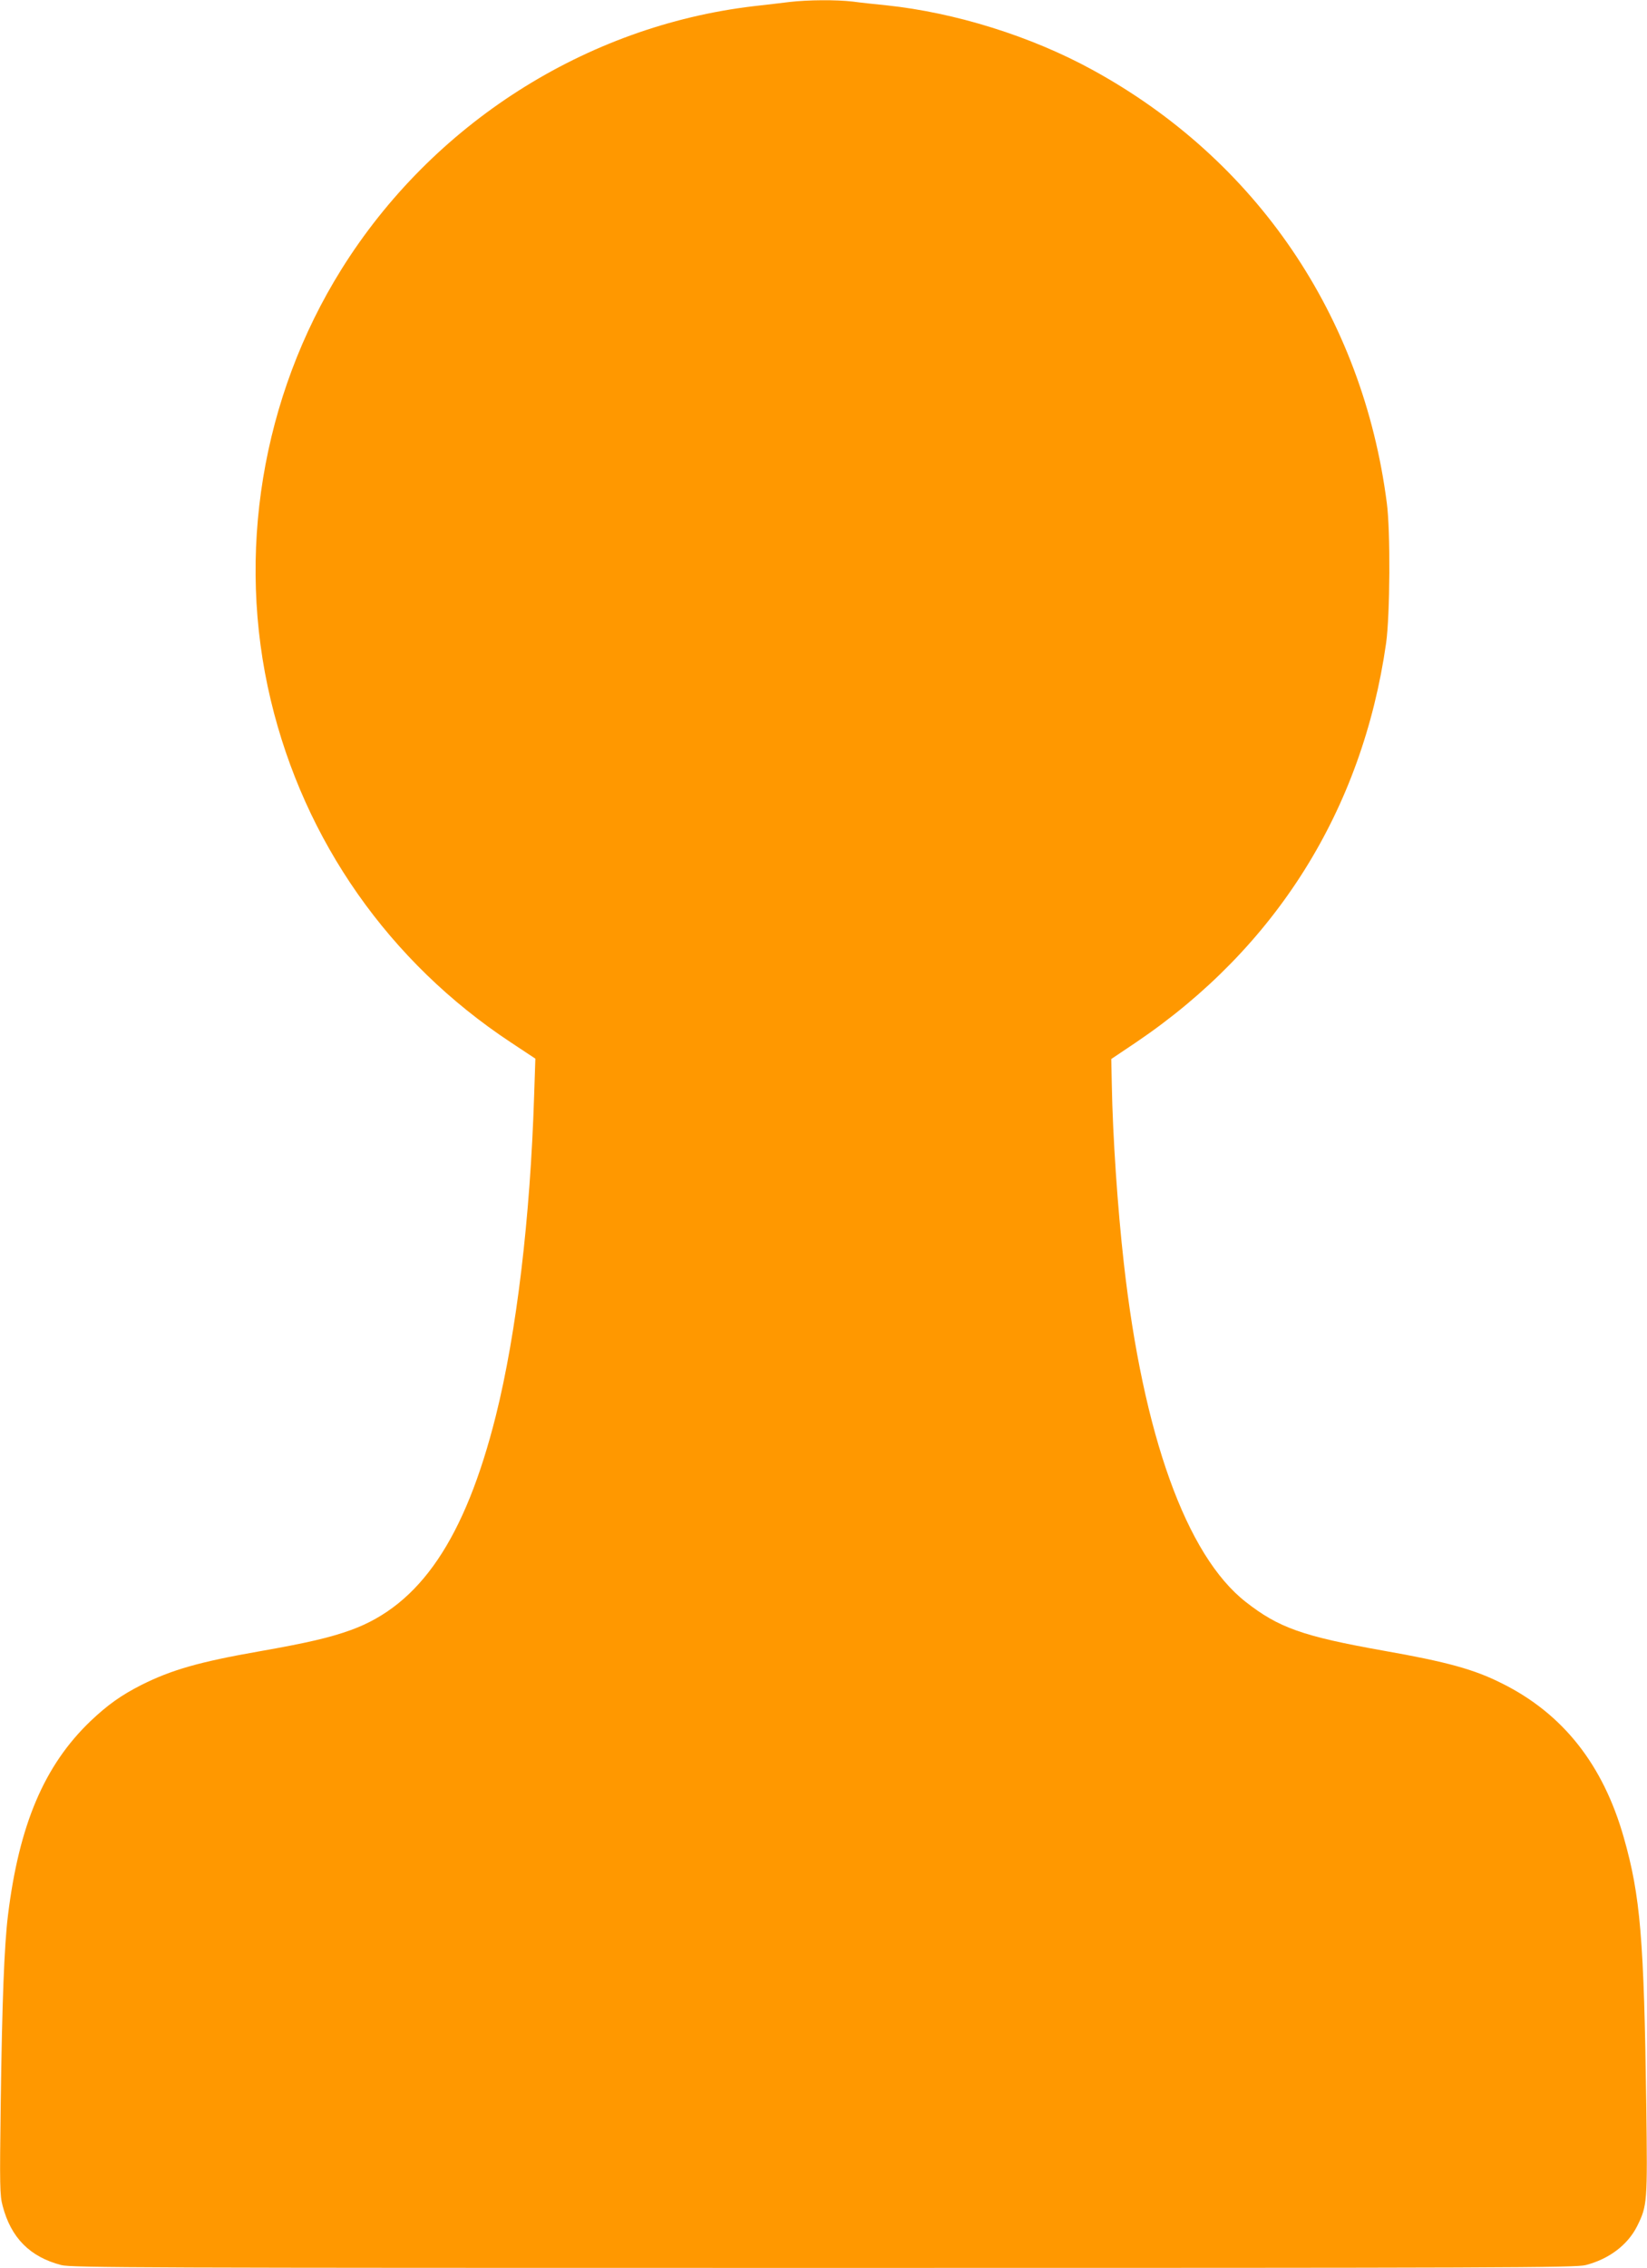 <?xml version="1.0" standalone="no"?>
<!DOCTYPE svg PUBLIC "-//W3C//DTD SVG 20010904//EN"
 "http://www.w3.org/TR/2001/REC-SVG-20010904/DTD/svg10.dtd">
<svg version="1.0" xmlns="http://www.w3.org/2000/svg"
 width="930pt" height="1280pt" viewBox="0 0 930 1280"
 preserveAspectRatio="xMidYMid meet">
<g transform="translate(0,1280) scale(0.1,-0.1)"
fill="#ff9800" stroke="none">
<path d="M4460 12789 c-41 -5 -133 -16 -205 -24 -948 -112 -1814 -664 -2327
-1485 -450 -721 -596 -1608 -399 -2432 190 -795 668 -1477 1355 -1931 l139
-92 -7 -210 c-22 -691 -99 -1336 -216 -1805 -174 -693 -428 -1069 -819 -1210
-116 -42 -243 -72 -516 -120 -342 -60 -497 -105 -667 -190 -114 -58 -190 -112
-287 -204 -261 -250 -403 -584 -466 -1096 -21 -173 -33 -479 -41 -1070 -6
-457 -5 -511 11 -570 47 -180 154 -288 331 -334 56 -15 457 -16 4304 -16 3847
0 4248 1 4304 16 132 34 237 114 290 219 58 117 59 132 52 685 -13 937 -33
1179 -127 1509 -117 412 -344 699 -688 870 -157 79 -308 121 -671 185 -454 81
-590 129 -776 275 -335 262 -579 941 -688 1911 -35 308 -63 718 -68 1009 l-3
144 140 94 c790 534 1278 1313 1412 2254 22 159 25 630 4 789 -136 1057 -737
1940 -1663 2446 -347 190 -774 323 -1163 364 -60 6 -146 15 -189 21 -94 11
-251 10 -356 -2z"/>
</g>
</svg>
